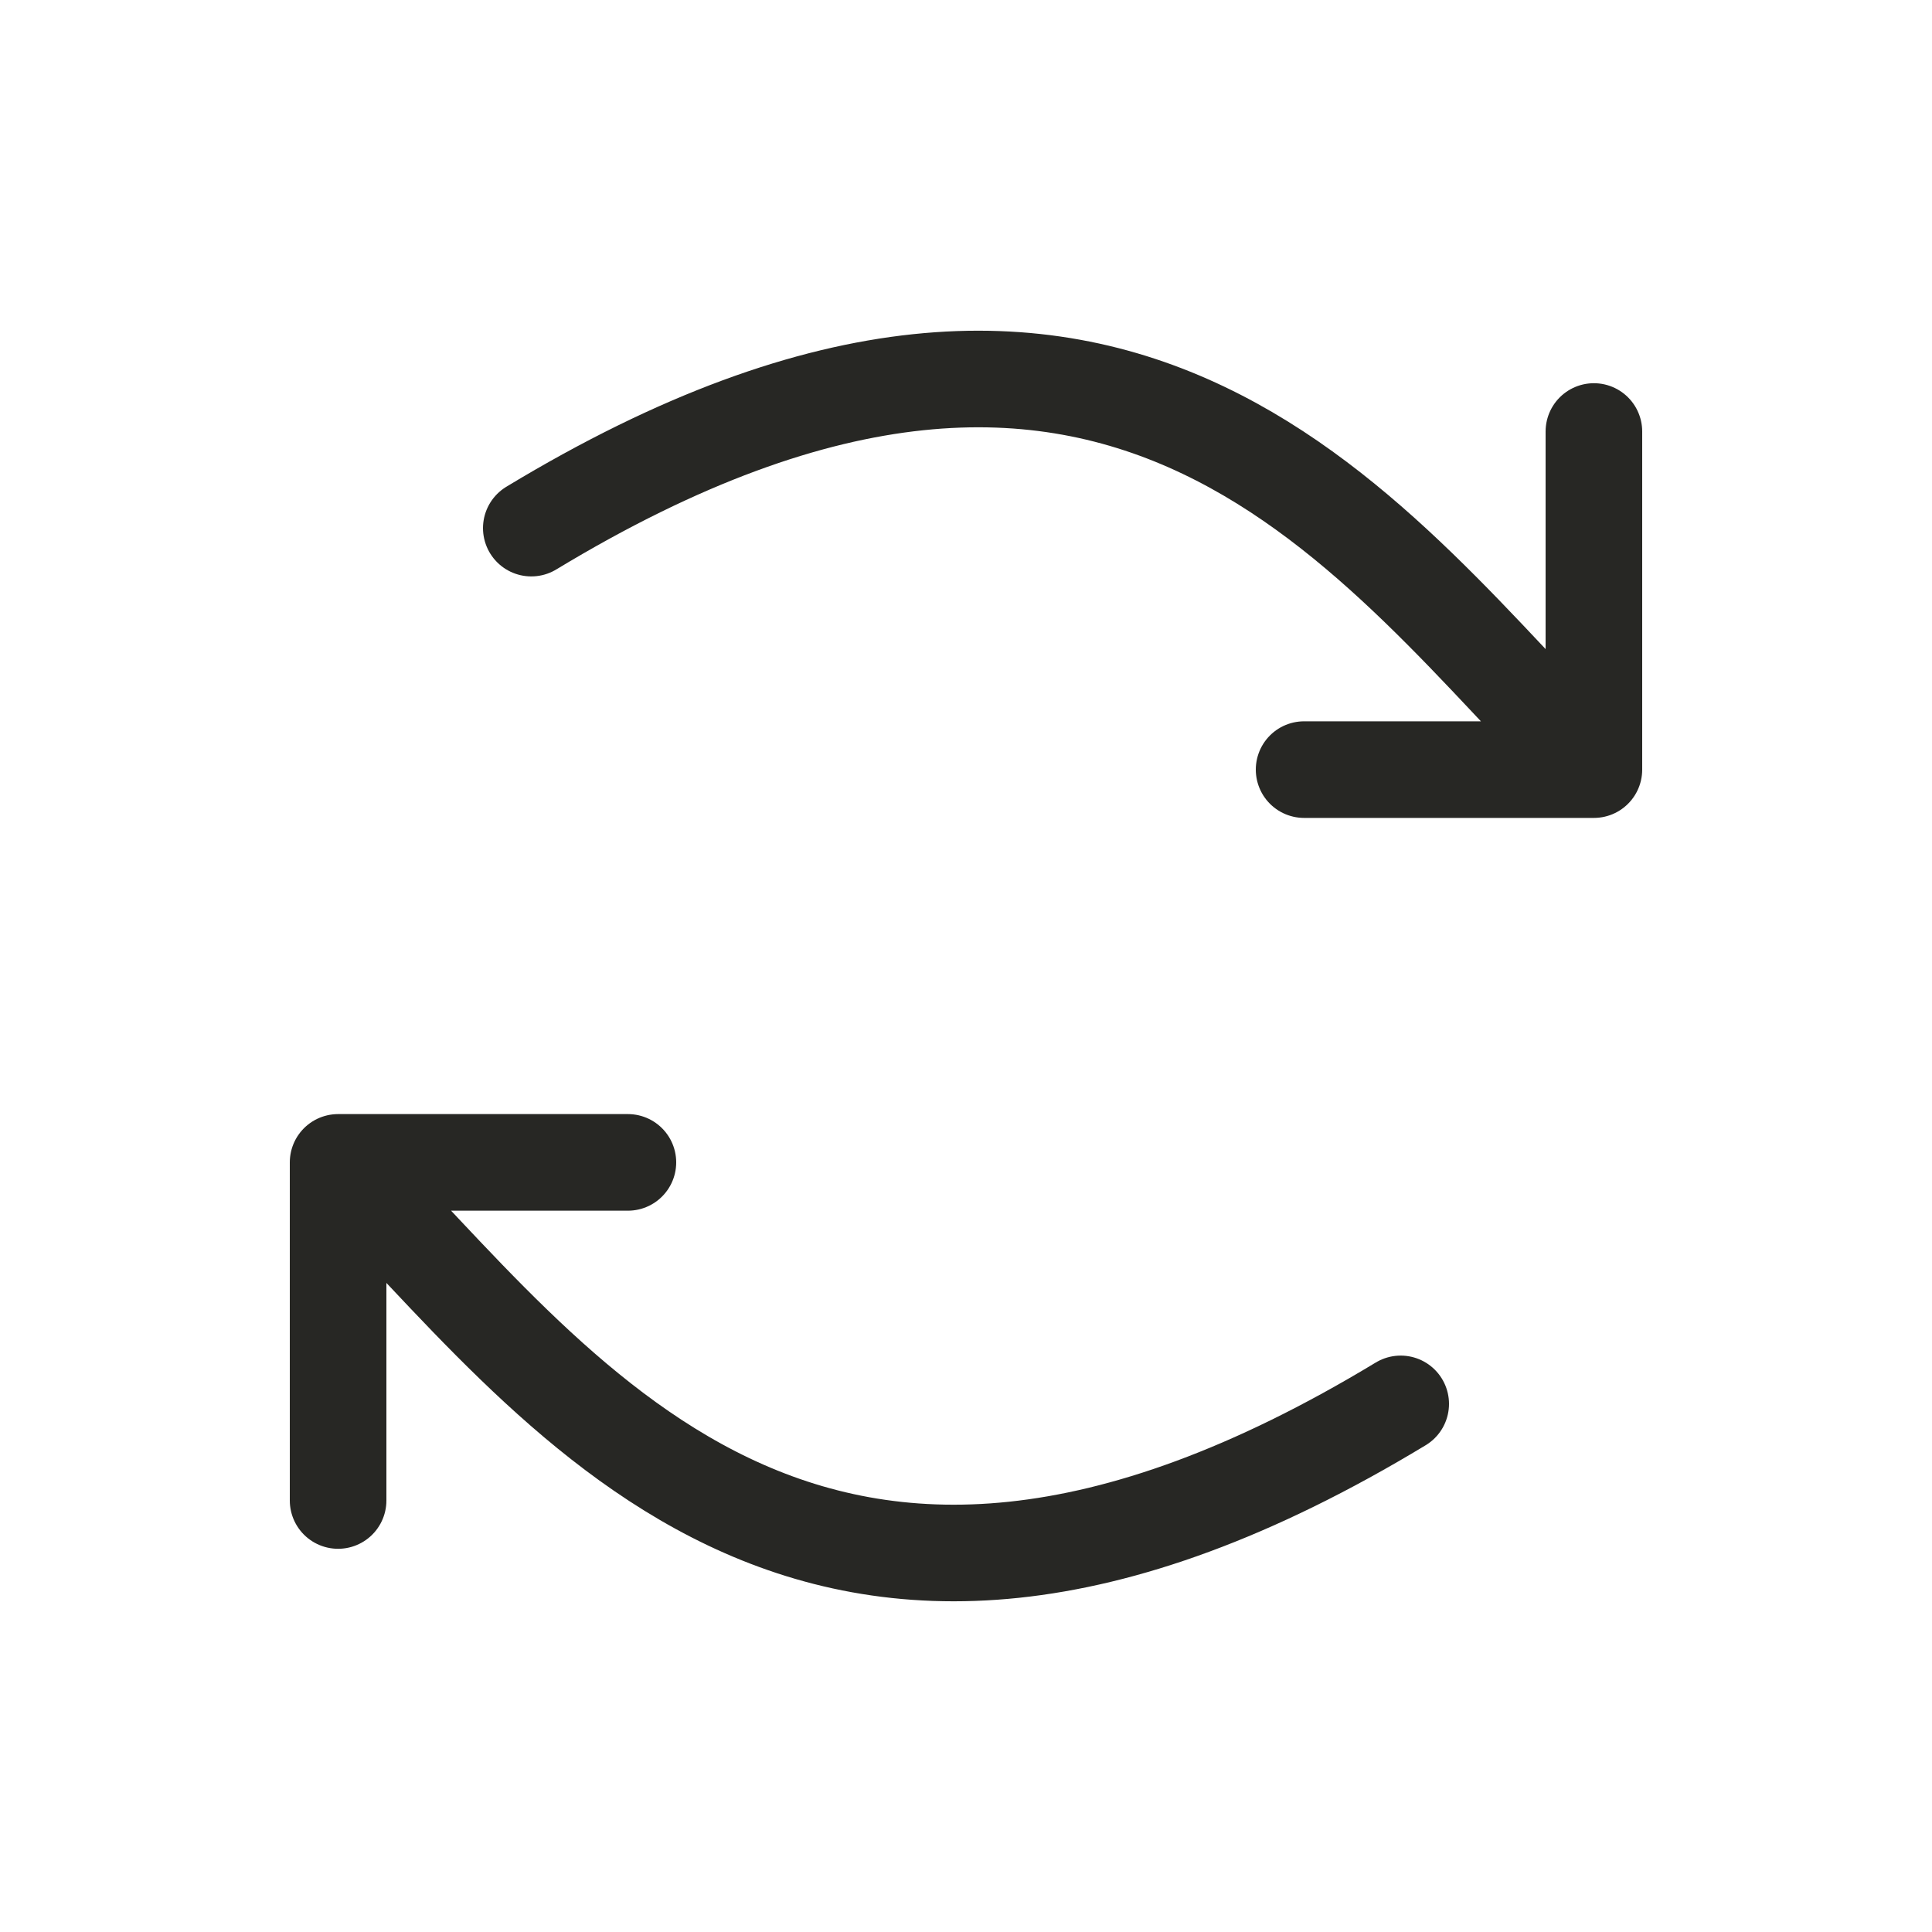 <svg viewBox="0 0 20 20" focusable="false" xmlns="http://www.w3.org/2000/svg">
  <path fill="none" d="M5.5 5.467C11.68 1.727 14.204 5.67 16.5 7.967M16.5 7.967C16.5 7.967 16.5 5.778 16.5 4.467V7.967ZM16.5 7.967H13.5M14.5 14.533C8.32 18.273 5.796 14.33 3.5 12.033M3.5 12.033L3.5 15.533M3.5 12.033H6.5" stroke="#272724" stroke-linecap="round" stroke-linejoin="round" vector-effect="non-scaling-stroke"></path>
</svg>
